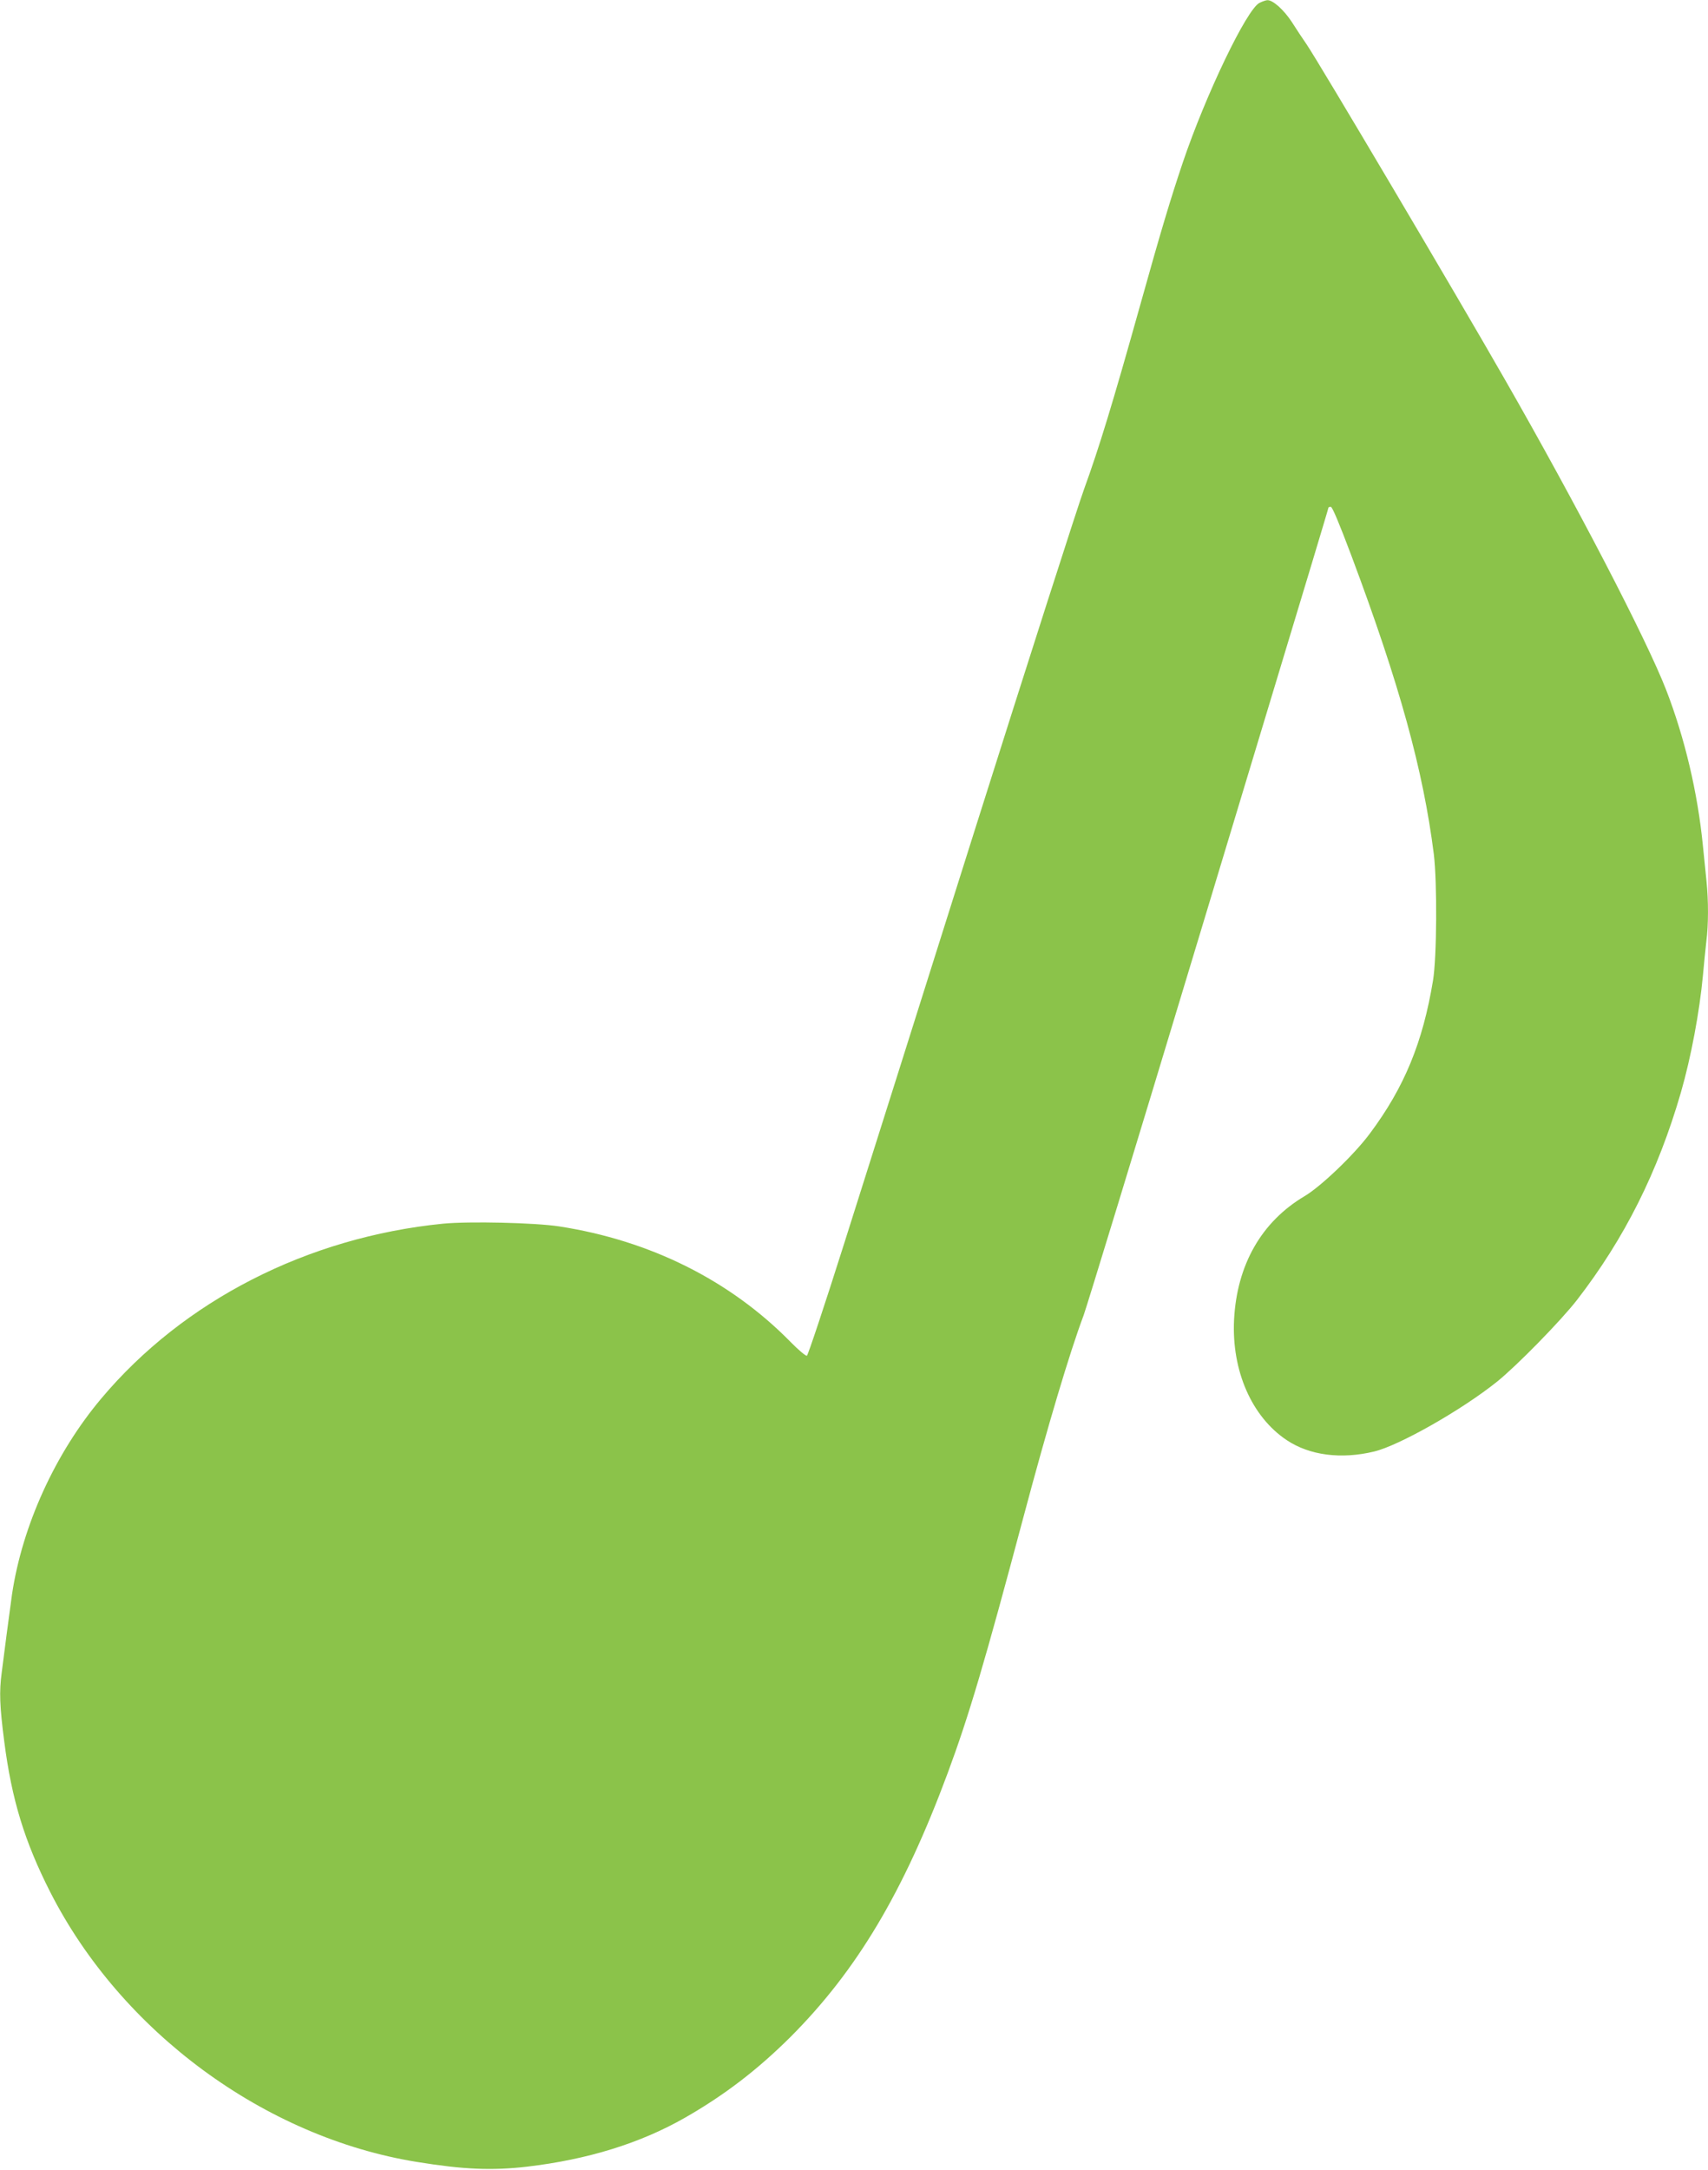 <?xml version="1.0" standalone="no"?>
<!DOCTYPE svg PUBLIC "-//W3C//DTD SVG 20010904//EN"
 "http://www.w3.org/TR/2001/REC-SVG-20010904/DTD/svg10.dtd">
<svg version="1.0" xmlns="http://www.w3.org/2000/svg"
 width="1008pt" height="1280pt" viewBox="0 0 1008 1280"
 preserveAspectRatio="xMidYMid meet">
<g transform="translate(0,1280) scale(0.1,-0.1)"
fill="#8bc34a" stroke="none">
<path d="M7433 12783 c-75 -37 -317 -541 -453 -943 -71 -211 -127 -396 -251
-840 -163 -582 -243 -843 -331 -1085 -38 -104 -326 -1002 -640 -1995 -313
-993 -663 -2099 -777 -2459 -114 -360 -213 -657 -219 -659 -7 -2 -50 34 -95
80 -357 364 -829 600 -1367 683 -142 22 -532 31 -686 16 -800 -80 -1531 -454
-2016 -1031 -272 -323 -466 -749 -527 -1155 -5 -38 -19 -142 -31 -230 -11 -88
-25 -193 -30 -233 -15 -112 -12 -197 15 -405 44 -343 120 -591 271 -888 419
-824 1266 -1448 2164 -1593 278 -45 443 -52 650 -28 358 42 668 138 931 288
233 133 429 283 625 478 391 392 666 853 927 1556 125 337 218 651 447 1510
143 537 274 975 355 1190 19 52 308 997 641 2100 333 1103 650 2152 705 2333
54 180 99 329 99 332 0 3 6 5 14 5 9 0 51 -101 121 -287 286 -763 424 -1266
487 -1763 20 -164 18 -608 -5 -745 -60 -364 -169 -629 -371 -900 -92 -125
-290 -314 -386 -371 -255 -151 -400 -405 -417 -729 -15 -301 104 -573 311
-711 135 -90 321 -114 516 -67 149 36 518 246 725 412 118 95 378 361 471 481
281 363 478 756 614 1225 60 208 110 476 130 690 6 66 15 156 20 200 13 101
13 239 1 358 -5 51 -15 144 -21 207 -31 314 -107 636 -217 920 -117 301 -529
1094 -955 1837 -282 493 -1099 1873 -1168 1973 -21 30 -60 89 -86 130 -47 72
-112 130 -144 129 -8 0 -29 -7 -47 -16z"/>
</g>
</svg>
